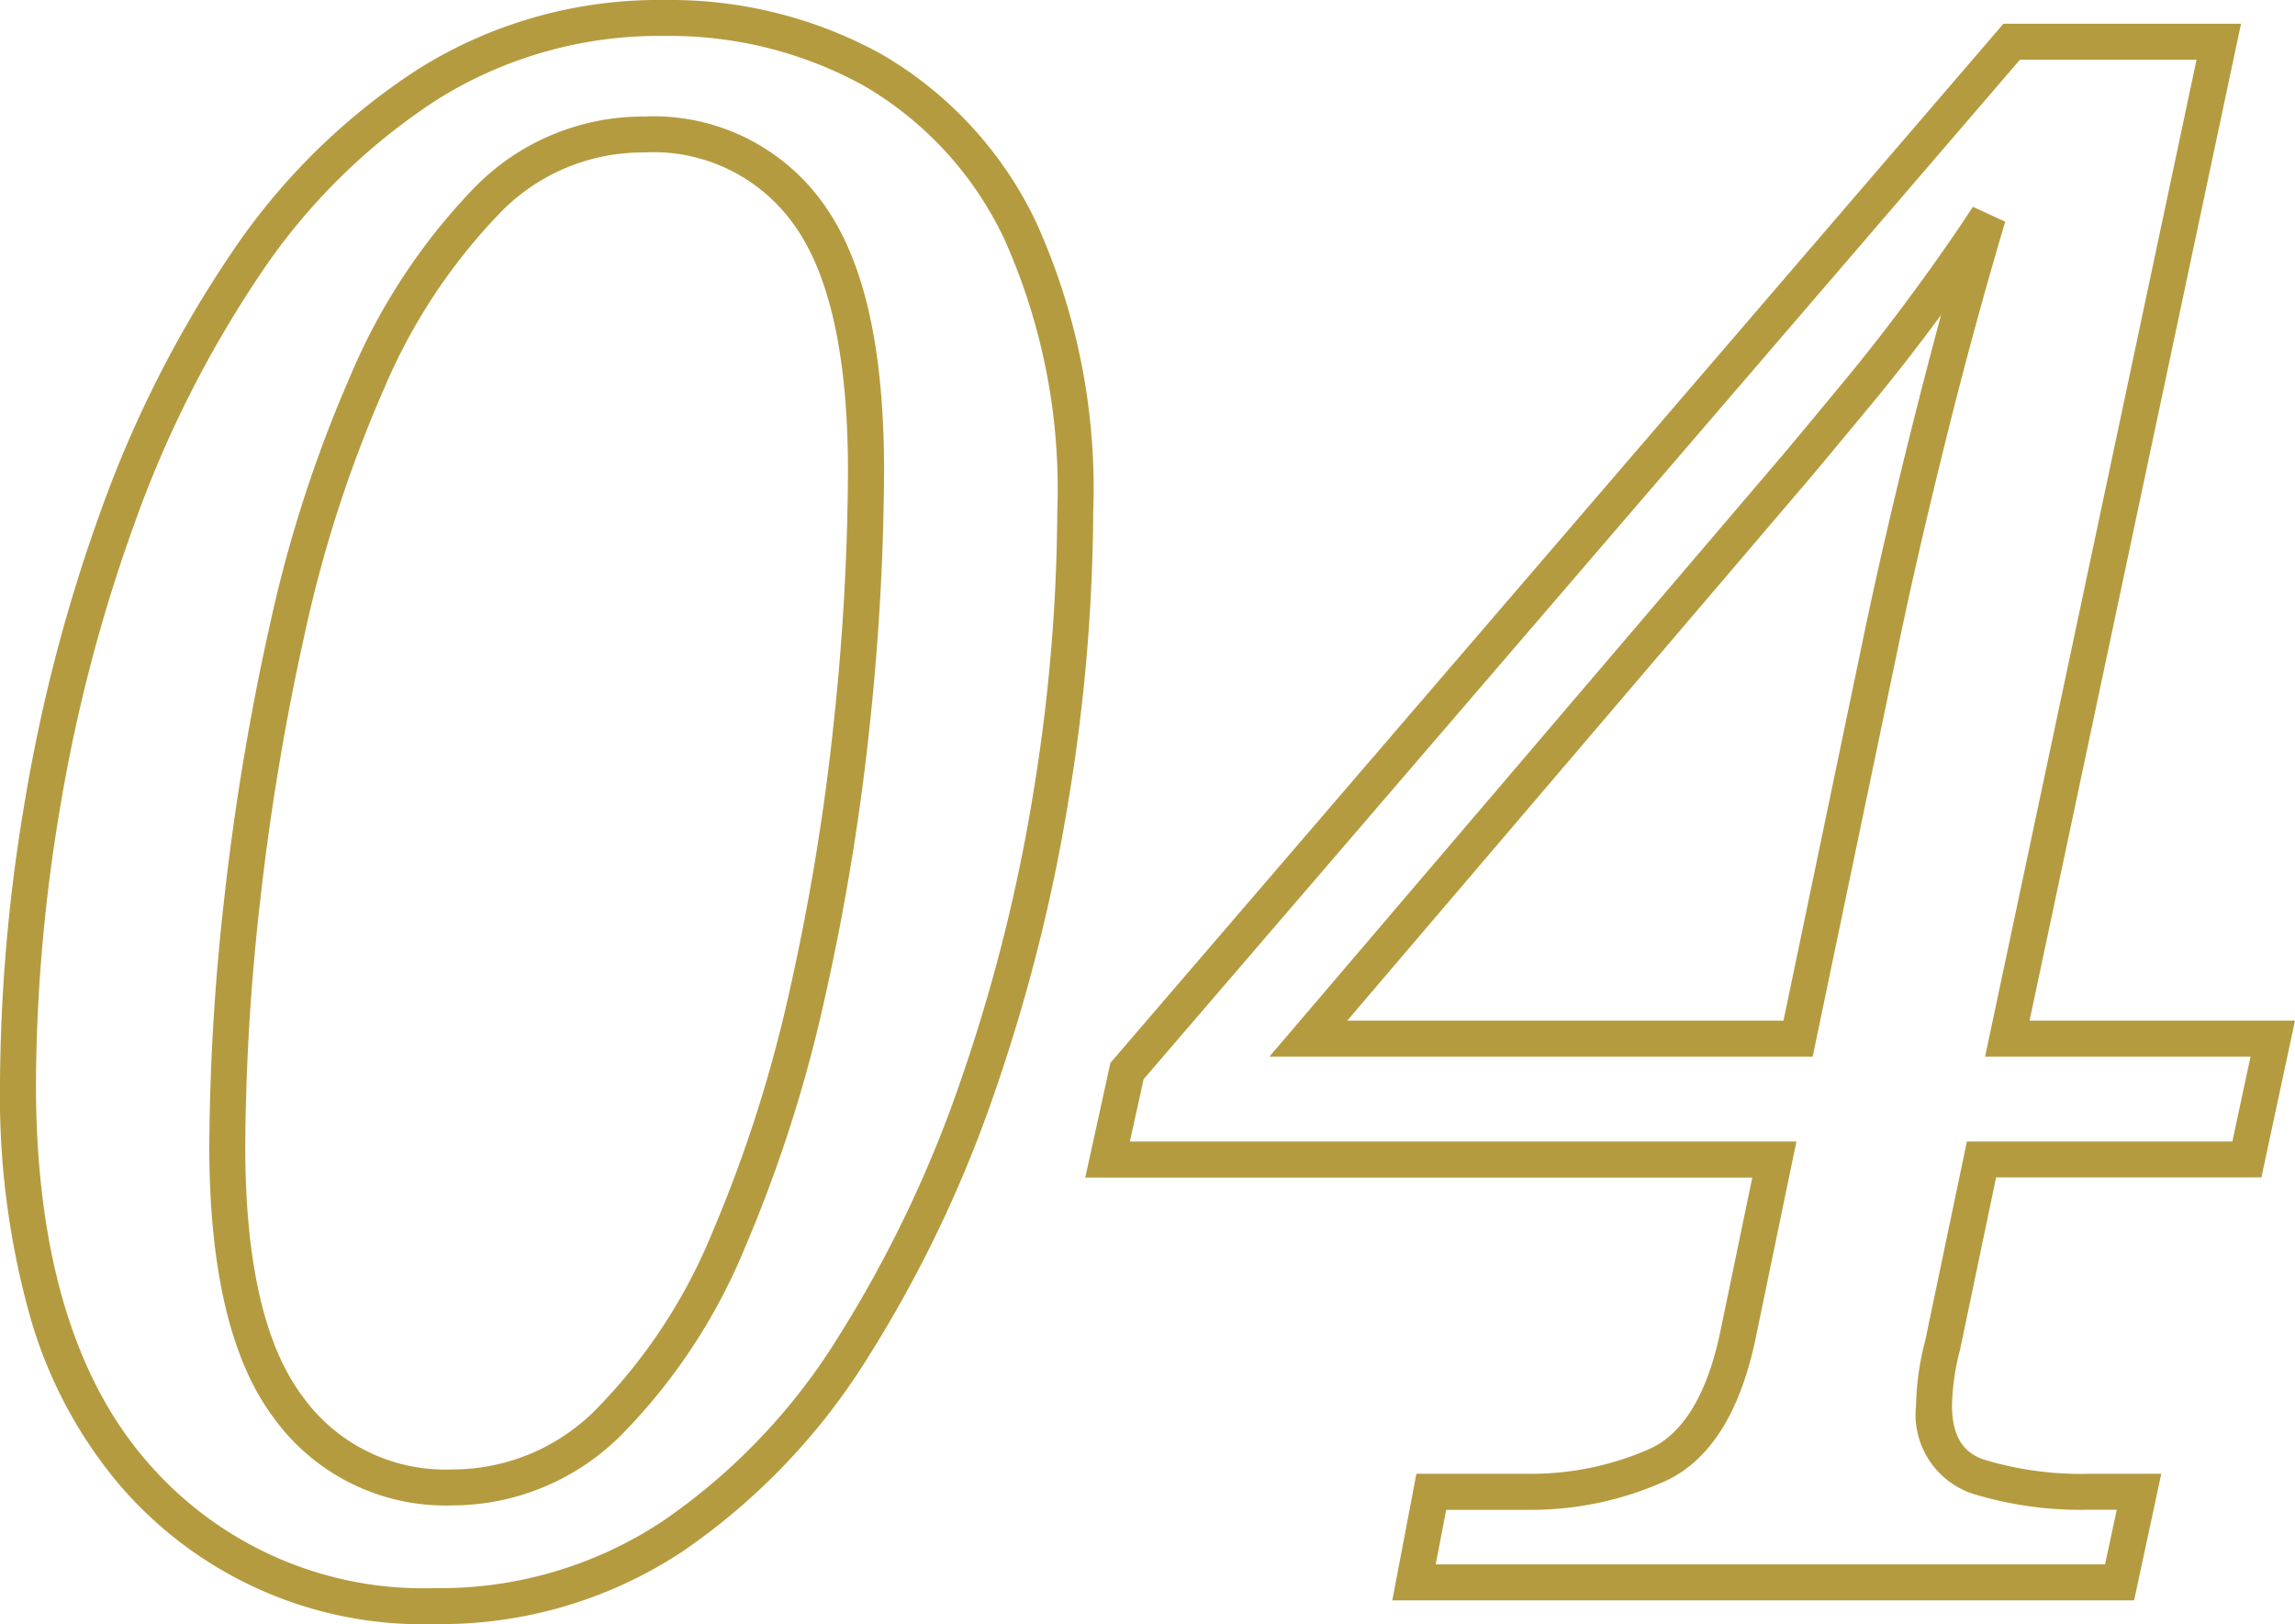 <svg xmlns="http://www.w3.org/2000/svg" width="63.818" height="45.16" viewBox="0 0 63.818 45.16">
  <path id="_04" data-name="04" d="M13.98,1.16A11.093,11.093,0,0,1,5.233-2.7,12.591,12.591,0,0,1,2.723-7.44,22.752,22.752,0,0,1,1.9-13.86a48.066,48.066,0,0,1,.7-7.913A45.758,45.758,0,0,1,4.72-29.841a32.038,32.038,0,0,1,3.6-7.1A18.125,18.125,0,0,1,13.5-42.061,12.59,12.59,0,0,1,20.4-44a12.162,12.162,0,0,1,6,1.5,10.723,10.723,0,0,1,4.313,4.681A17.943,17.943,0,0,1,32.3-29.76a50.393,50.393,0,0,1-.666,7.879,48.623,48.623,0,0,1-2.061,8.215,35.22,35.22,0,0,1-3.531,7.4,18.1,18.1,0,0,1-5.153,5.4A12.178,12.178,0,0,1,13.98,1.16ZM20.4-43a11.606,11.606,0,0,0-6.361,1.781,17.132,17.132,0,0,0-4.9,4.841A31.039,31.039,0,0,0,5.66-29.5a44.756,44.756,0,0,0-2.077,7.892A47.066,47.066,0,0,0,2.9-13.86c0,4.614,1.039,8.147,3.087,10.5A10.132,10.132,0,0,0,13.98.16a11.2,11.2,0,0,0,6.352-1.865,17.106,17.106,0,0,0,4.867-5.1,34.219,34.219,0,0,0,3.429-7.185,47.619,47.619,0,0,0,2.019-8.045A49.4,49.4,0,0,0,31.3-29.76a16.977,16.977,0,0,0-1.476-7.6,9.744,9.744,0,0,0-3.907-4.259A11.174,11.174,0,0,0,20.4-43ZM61.244.5H40.616l.67-3.52H44.34a8.158,8.158,0,0,0,3.45-.7c.924-.428,1.577-1.511,1.941-3.22l.895-4.316H32.078l.7-3.19L57.61-43.34h6.607l-5.88,27.72h7.381l-.934,4.36H57.406l-1,4.781A6.6,6.6,0,0,0,56.18-4.92c0,1.078.509,1.376.892,1.507A9.249,9.249,0,0,0,60-3.02h2Zm-19.42-1H60.436l.326-1.52H60a10.22,10.22,0,0,1-3.252-.447A2.32,2.32,0,0,1,55.18-4.92a7.561,7.561,0,0,1,.253-1.792l1.161-5.548h7.382l.506-2.36H57.1l5.88-27.72H58.07L33.7-13.99l-.38,1.73H51.854L50.71-6.739c-.433,2.036-1.274,3.355-2.5,3.922a9.147,9.147,0,0,1-3.87.8H42.114ZM14.46-2.14A5.89,5.89,0,0,1,9.5-4.591C8.319-6.172,7.72-8.705,7.72-12.12a63.71,63.71,0,0,1,.423-6.955,70.405,70.405,0,0,1,1.269-7.584,36.766,36.766,0,0,1,2.251-6.935,17,17,0,0,1,3.373-5.13A6.554,6.554,0,0,1,19.8-40.76a5.8,5.8,0,0,1,5,2.429c1.133,1.582,1.684,4.012,1.684,7.431a69.012,69.012,0,0,1-.393,7.011A65.7,65.7,0,0,1,24.848-16.3a39.114,39.114,0,0,1-2.219,6.959,16.221,16.221,0,0,1-3.378,5.168A6.653,6.653,0,0,1,14.46-2.14ZM19.8-39.76a5.515,5.515,0,0,0-4.056,1.744,16.017,16.017,0,0,0-3.167,4.83,35.766,35.766,0,0,0-2.189,6.745,69.4,69.4,0,0,0-1.251,7.476A62.714,62.714,0,0,0,8.72-12.12c0,3.194.532,5.526,1.581,6.931A4.876,4.876,0,0,0,14.46-3.14a5.613,5.613,0,0,0,4.089-1.746,15.236,15.236,0,0,0,3.162-4.852,38.113,38.113,0,0,0,2.161-6.781,64.69,64.69,0,0,0,1.221-7.472A68.016,68.016,0,0,0,25.48-30.9c0-3.158-.5-5.462-1.5-6.849A4.786,4.786,0,0,0,19.8-39.76ZM52.306-14.62H37.2L51.518-31.4q.6-.719,1.617-1.947c.671-.809,1.341-1.669,1.992-2.557s1.2-1.677,1.633-2.346l.9.414c-.555,1.864-1.1,3.855-1.614,5.919s-.959,3.975-1.316,5.681Zm-12.942-1h12.13l2.257-10.822c.36-1.719.805-3.643,1.324-5.719.262-1.047.531-2.076.8-3.08-.646.878-1.31,1.729-1.975,2.53q-1.02,1.231-1.621,1.951l0,0Z" transform="translate(-1.9 44)" fill="#b59b40"/>
</svg>
